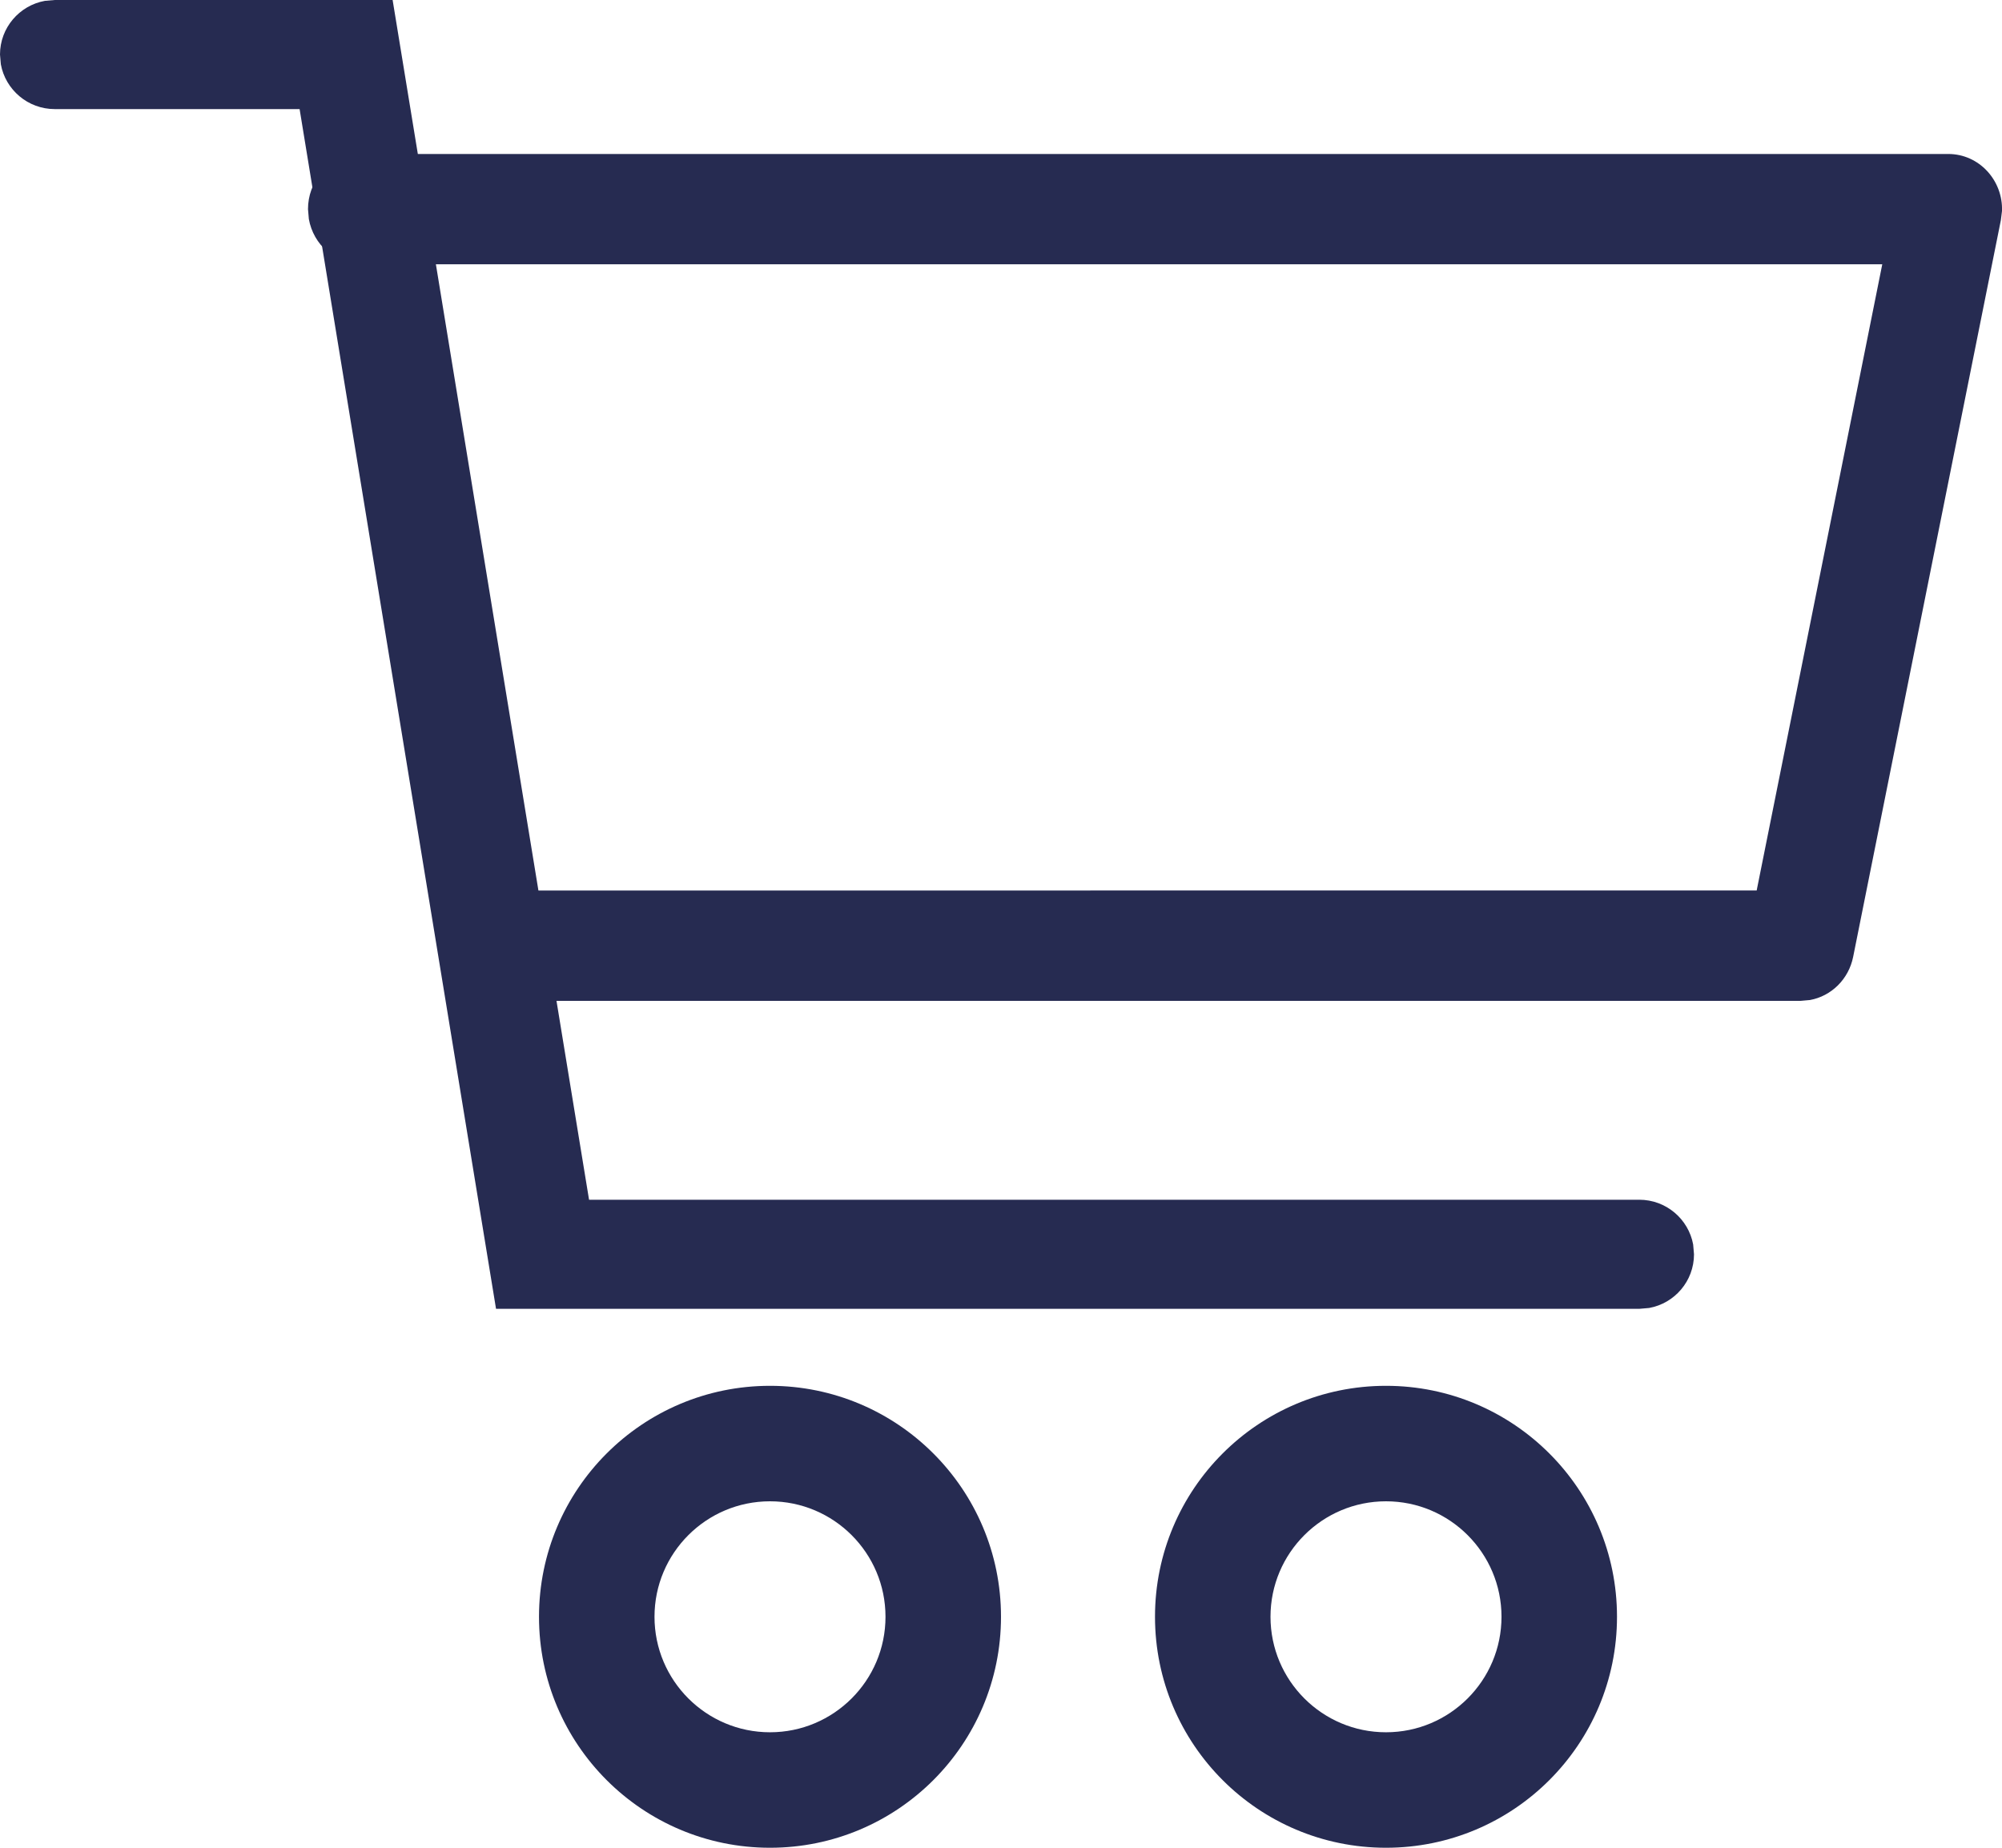 <?xml version="1.0" encoding="UTF-8"?>
<svg width="26px" height="24px" viewBox="0 0 26 24" version="1.1" xmlns="http://www.w3.org/2000/svg" xmlns:xlink="http://www.w3.org/1999/xlink">
    <title>Group</title>
    <g id="Symbols" stroke="none" stroke-width="1" fill="#262B51" fill-rule="evenodd">
        <g id="HEADER---WM" transform="translate(-1257, -61)" fill="#262B51" fill-rule="nonzero">
            <g id="icon-cart">
                <g transform="translate(1257, 55)">
                    <g id="Group" transform="translate(0, 6)">
                        <path d="M10,18 C11.657,18 13,19.343 13,21 C13,22.657 11.657,24 10,24 C8.343,24 7,22.657 7,21 C7,19.343 8.343,18 10,18 Z M10,19.5 C9.172,19.5 8.5,20.172 8.5,21 C8.5,21.828 9.172,22.5 10,22.5 C10.828,22.5 11.5,21.828 11.5,21 C11.5,20.172 10.828,19.5 10,19.5 Z" id="Oval"></path>
                        <path d="M18,18 C19.657,18 21,19.343 21,21 C21,22.657 19.657,24 18,24 C16.343,24 15,22.657 15,21 C15,19.343 16.343,18 18,18 Z M18,19.5 C17.172,19.5 16.5,20.172 16.5,21 C16.5,21.828 17.172,22.5 18,22.5 C18.828,22.5 19.5,21.828 19.5,21 C19.5,20.172 18.828,19.5 18,19.5 Z" id="Oval-Copy"></path>
                        <path d="M0.711,0 L5.099,0 L7.65,15.583 L21.289,15.583 C21.638,15.583 21.928,15.834 21.989,16.164 L22,16.292 C22,16.639 21.749,16.929 21.417,16.989 L21.289,17 L6.442,17 L3.891,1.417 L0.711,1.417 C0.362,1.417 0.072,1.166 0.011,0.836 L0,0.708 C0,0.361 0.251,0.071 0.583,0.011 L0.711,0 Z" id="Path-2"></path>
                        <path d="M25.302,2 C25.704,2 26.014,2.344 26,2.741 L25.985,2.861 L24.067,12.428 C24.009,12.719 23.783,12.939 23.506,12.989 L23.384,13 L6.418,13 C6.033,13 5.72,12.679 5.72,12.284 C5.72,11.932 5.967,11.639 6.292,11.579 L6.418,11.567 L22.814,11.566 L24.445,3.433 L4.698,3.433 C4.355,3.433 4.07,3.179 4.011,2.845 L4,2.716 C4,2.365 4.247,2.072 4.572,2.012 L4.698,2 L25.302,2 Z" id="Path-3"></path>
                    </g>
                </g>
            </g>
        </g>
    </g>
</svg>

